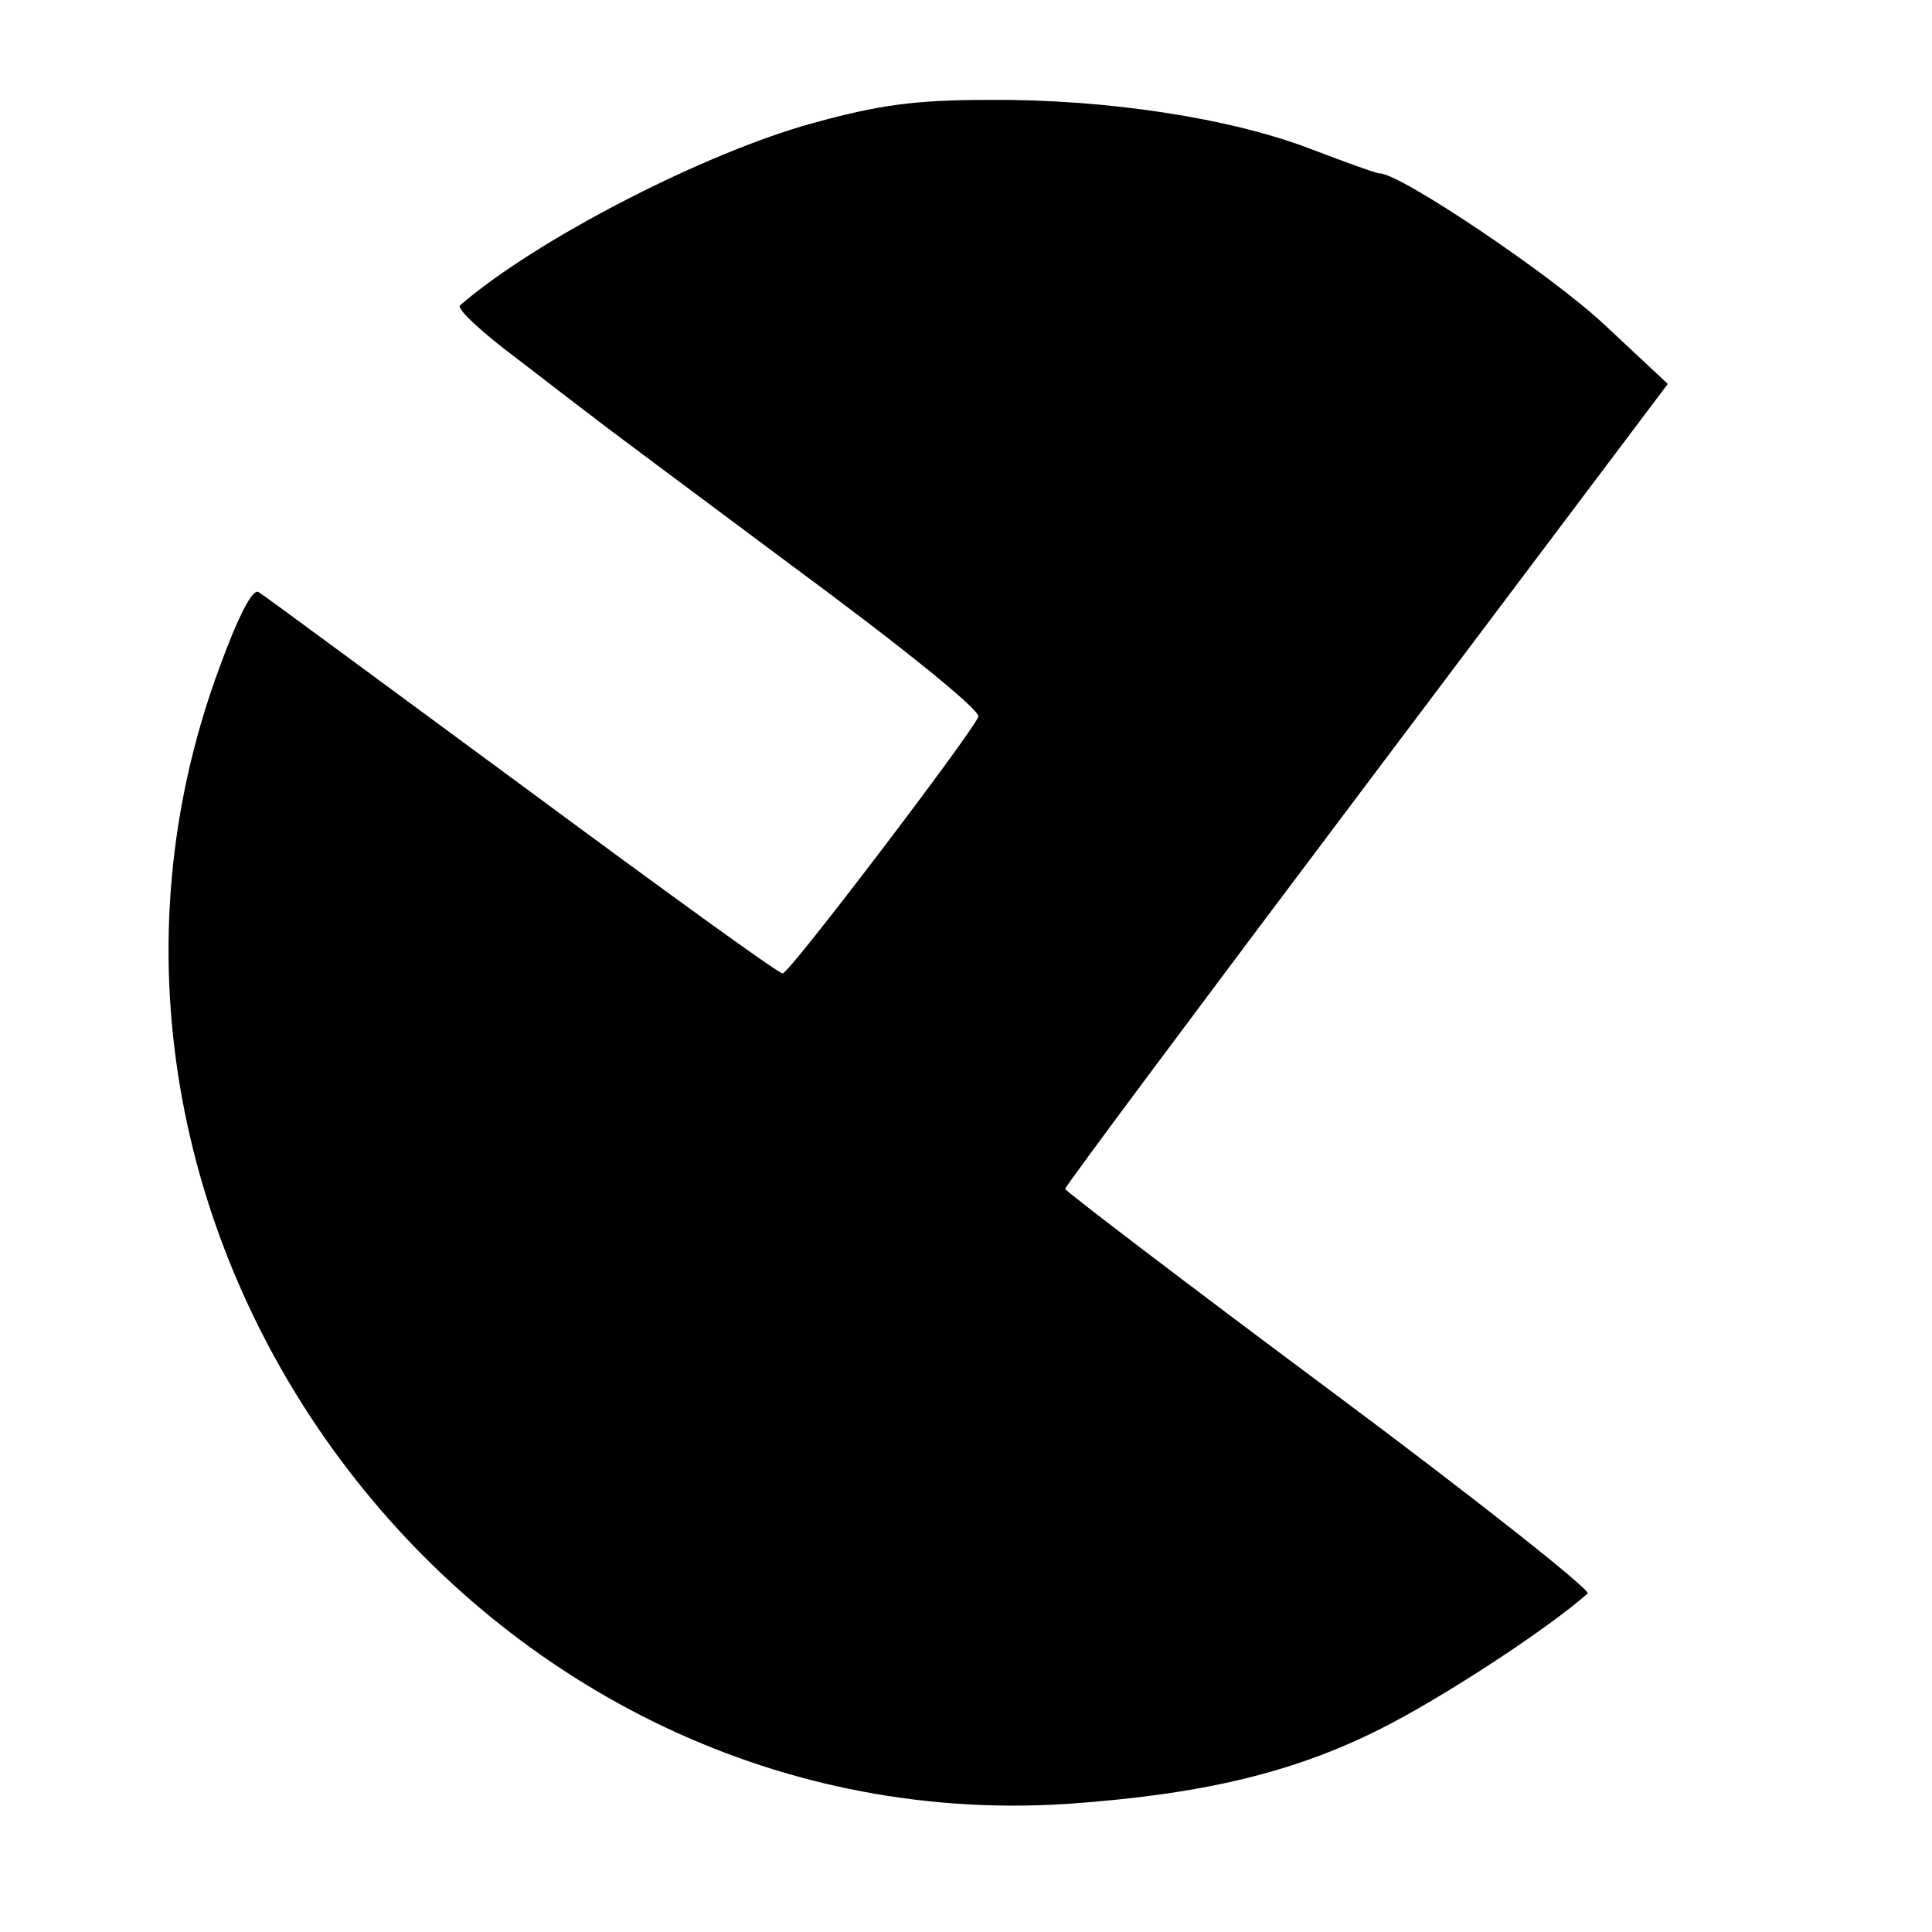 <?xml version="1.0" standalone="no"?>
<!DOCTYPE svg PUBLIC "-//W3C//DTD SVG 20010904//EN"
 "http://www.w3.org/TR/2001/REC-SVG-20010904/DTD/svg10.dtd">
<svg version="1.0" xmlns="http://www.w3.org/2000/svg"
 width="234pt" height="234pt" viewBox="0 0 234 234"
 preserveAspectRatio="xMidYMid meet">
<g transform="translate(0,234) scale(0.1,-0.1)"
fill="#000000" stroke="none">
<path d="M985 2191 c-132 -36 -337 -142 -428 -221 -4 -4 27 -33 70 -65 43 -33
83 -64 90 -69 7 -6 116 -87 242 -181 137 -101 228 -175 226 -183 -7 -19 -229
-311 -237 -311 -4 -1 -146 102 -315 227 -170 125 -313 231 -320 235 -7 4 -24
-28 -47 -91 -252 -679 301 -1422 1024 -1377 162 11 275 37 382 91 74 37 201
120 251 164 4 4 -136 115 -312 246 -176 131 -320 241 -321 244 0 3 164 223
365 490 l365 485 -77 72 c-64 60 -247 183 -272 183 -4 0 -40 13 -82 29 -98 38
-249 61 -390 60 -91 0 -134 -6 -214 -28z"/>
</g>
</svg>

